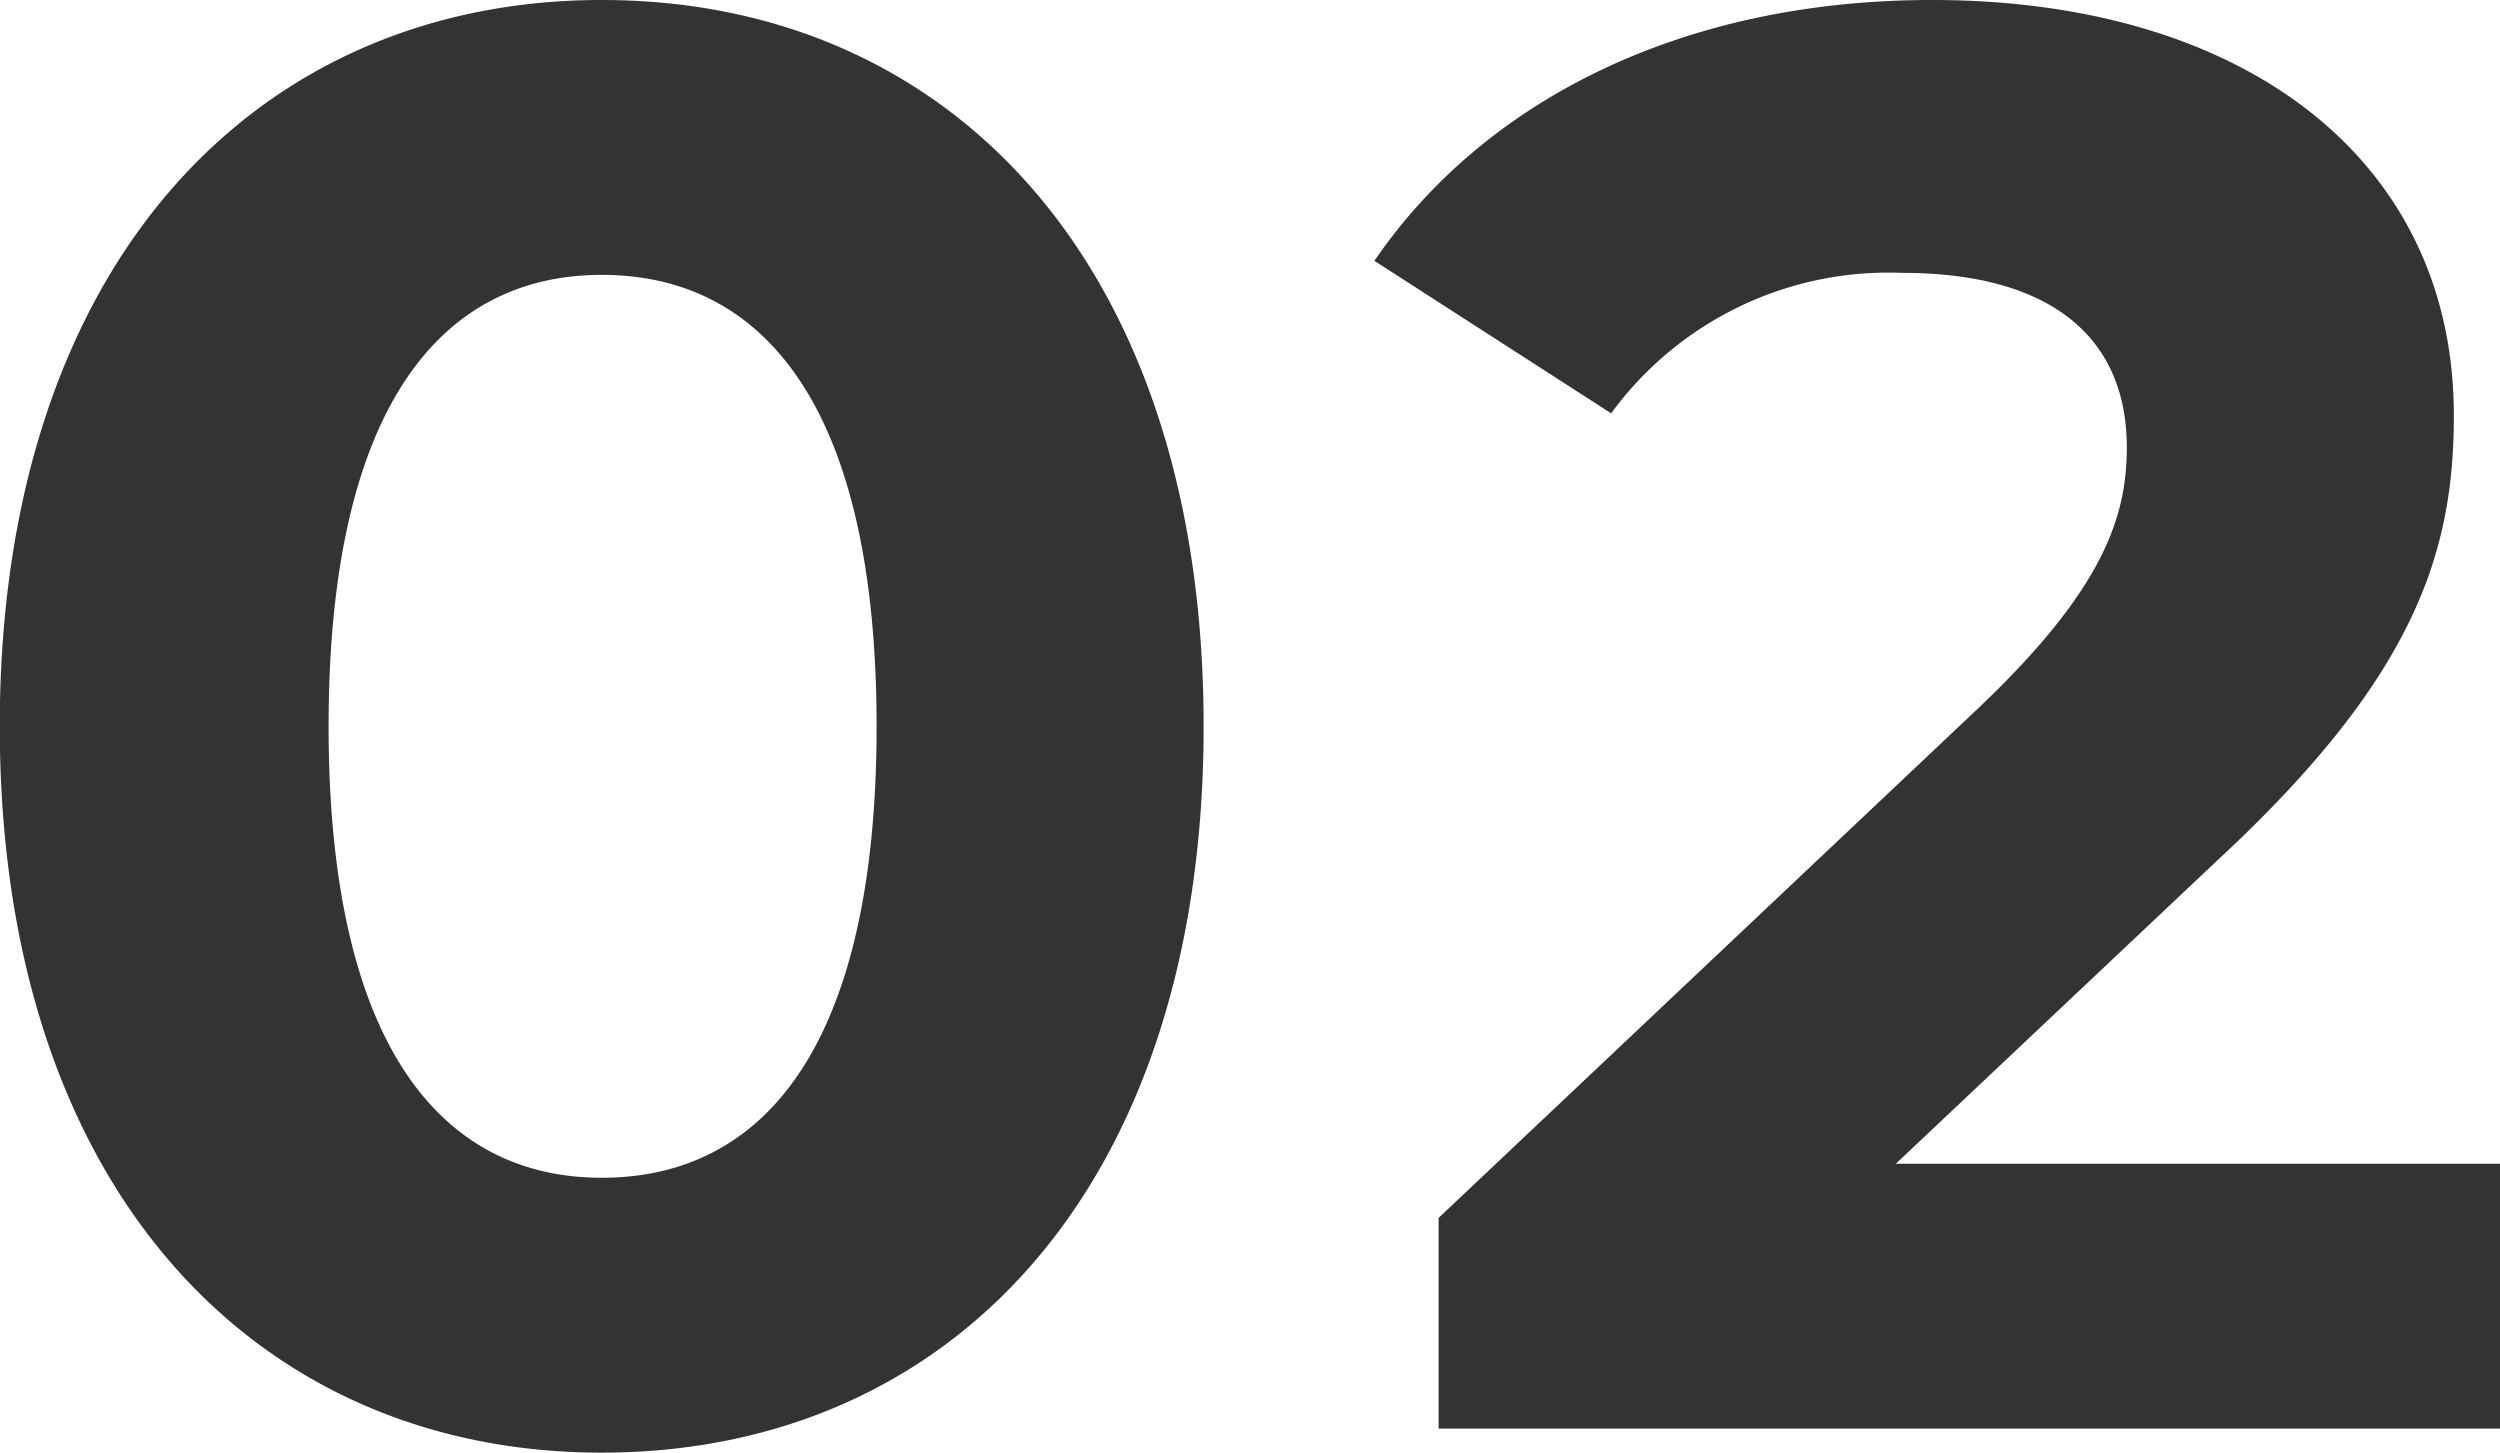 <svg xmlns="http://www.w3.org/2000/svg" width="44.856" height="26.064" viewBox="0 0 44.856 26.064">
  <path id="パス_929" data-name="パス 929" d="M12.2.432C18.432.432,23-4.284,23-12.6S18.432-25.632,12.2-25.632c-6.192,0-10.8,4.716-10.8,13.032S6.012.432,12.2.432Zm0-4.932c-2.88,0-4.9-2.376-4.9-8.1s2.016-8.1,4.9-8.1c2.916,0,4.932,2.376,4.932,8.1S15.12-4.5,12.2-4.5Zm23.22-.252,5.8-5.472c3.528-3.276,4.212-5.508,4.212-7.956,0-4.572-3.744-7.452-9.36-7.452-4.536,0-8.064,1.836-10.008,4.68l4.248,2.736a6.162,6.162,0,0,1,5.22-2.52c2.664,0,4.032,1.152,4.032,3.132,0,1.224-.4,2.52-2.628,4.644l-9.72,9.18V0H46.26V-4.752Z" transform="translate(-1.404 25.632)" fill="#333"/>
</svg>
